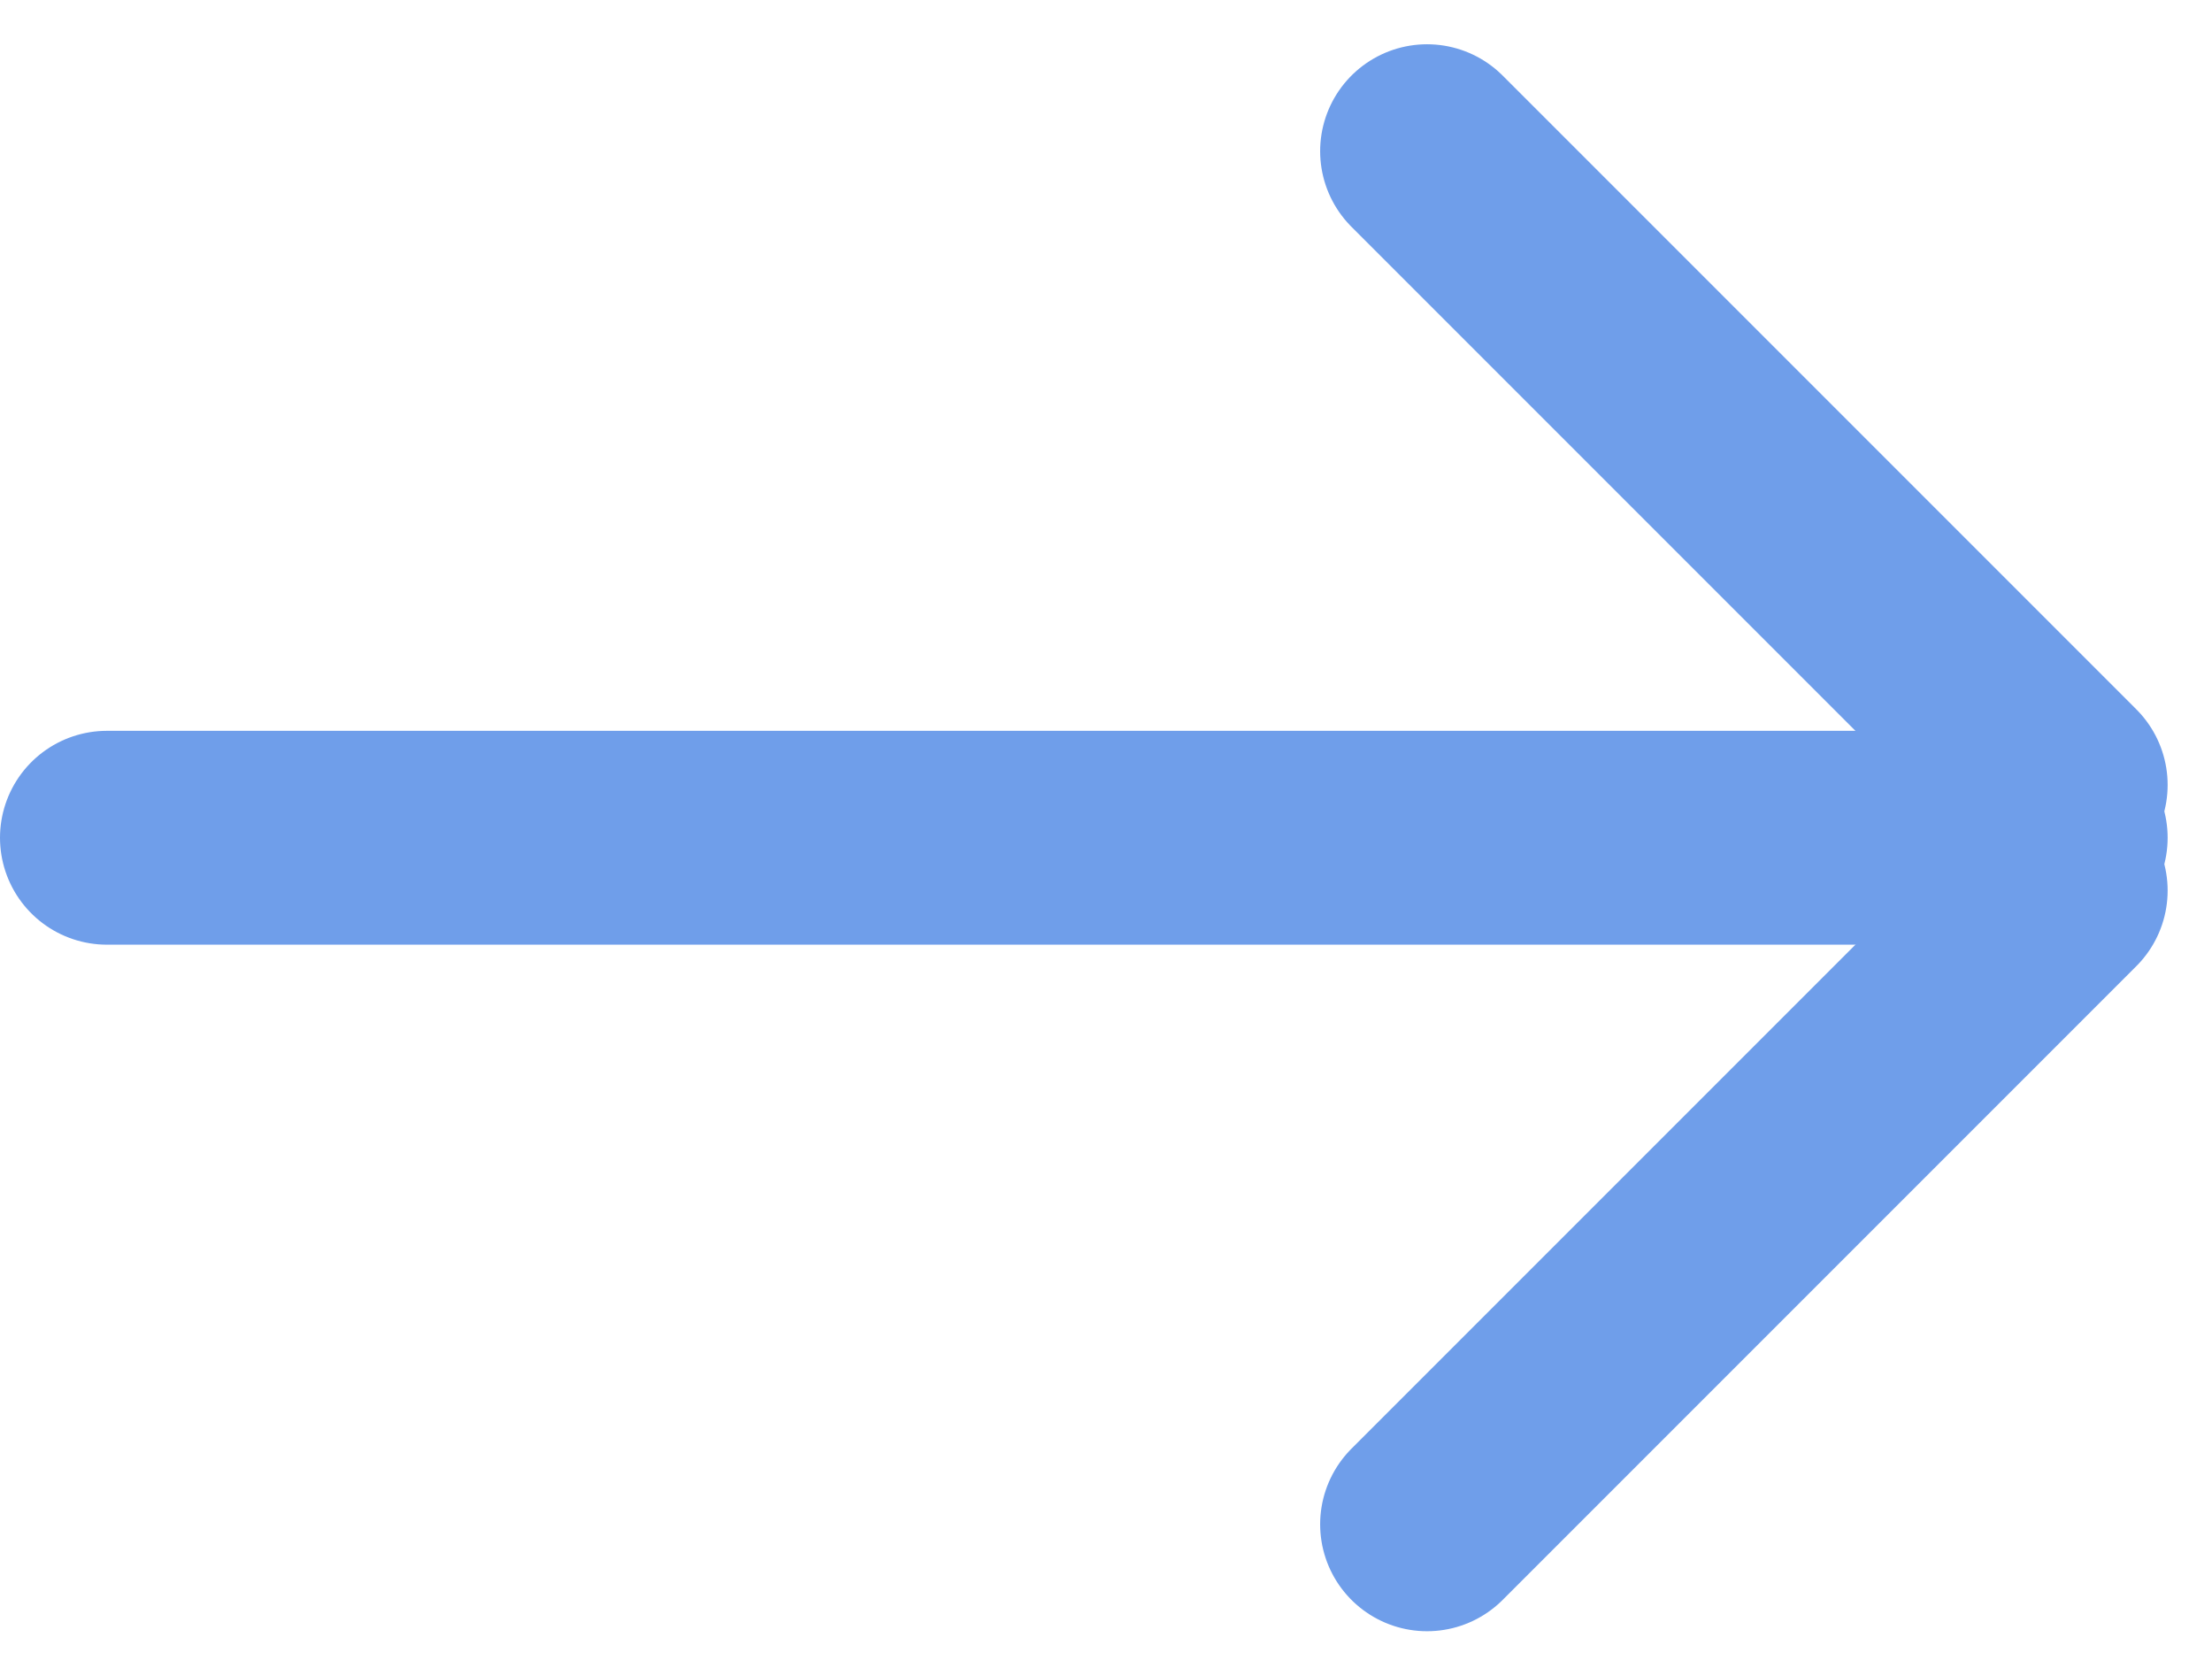 <svg xmlns="http://www.w3.org/2000/svg" width="20.69" height="15.671" viewBox="0 0 20.69 15.671">
  <g id="arrow" transform="translate(1 1.414)">
    <line id="Line_7" data-name="Line 7" x2="18.275" transform="translate(0 6.421)" fill="none" stroke="#6f9eea" stroke-linecap="round" stroke-width="2"/>
    <line id="Line_8" data-name="Line 8" x2="5.927" y2="5.927" transform="translate(12.348)" fill="none" stroke="#6f9eea" stroke-linecap="round" stroke-width="2"/>
    <line id="Line_9" data-name="Line 9" x2="5.927" y2="5.927" transform="translate(18.275 6.915) rotate(90)" fill="none" stroke="#6f9eea" stroke-linecap="round" stroke-width="2"/>
  </g>
</svg>
